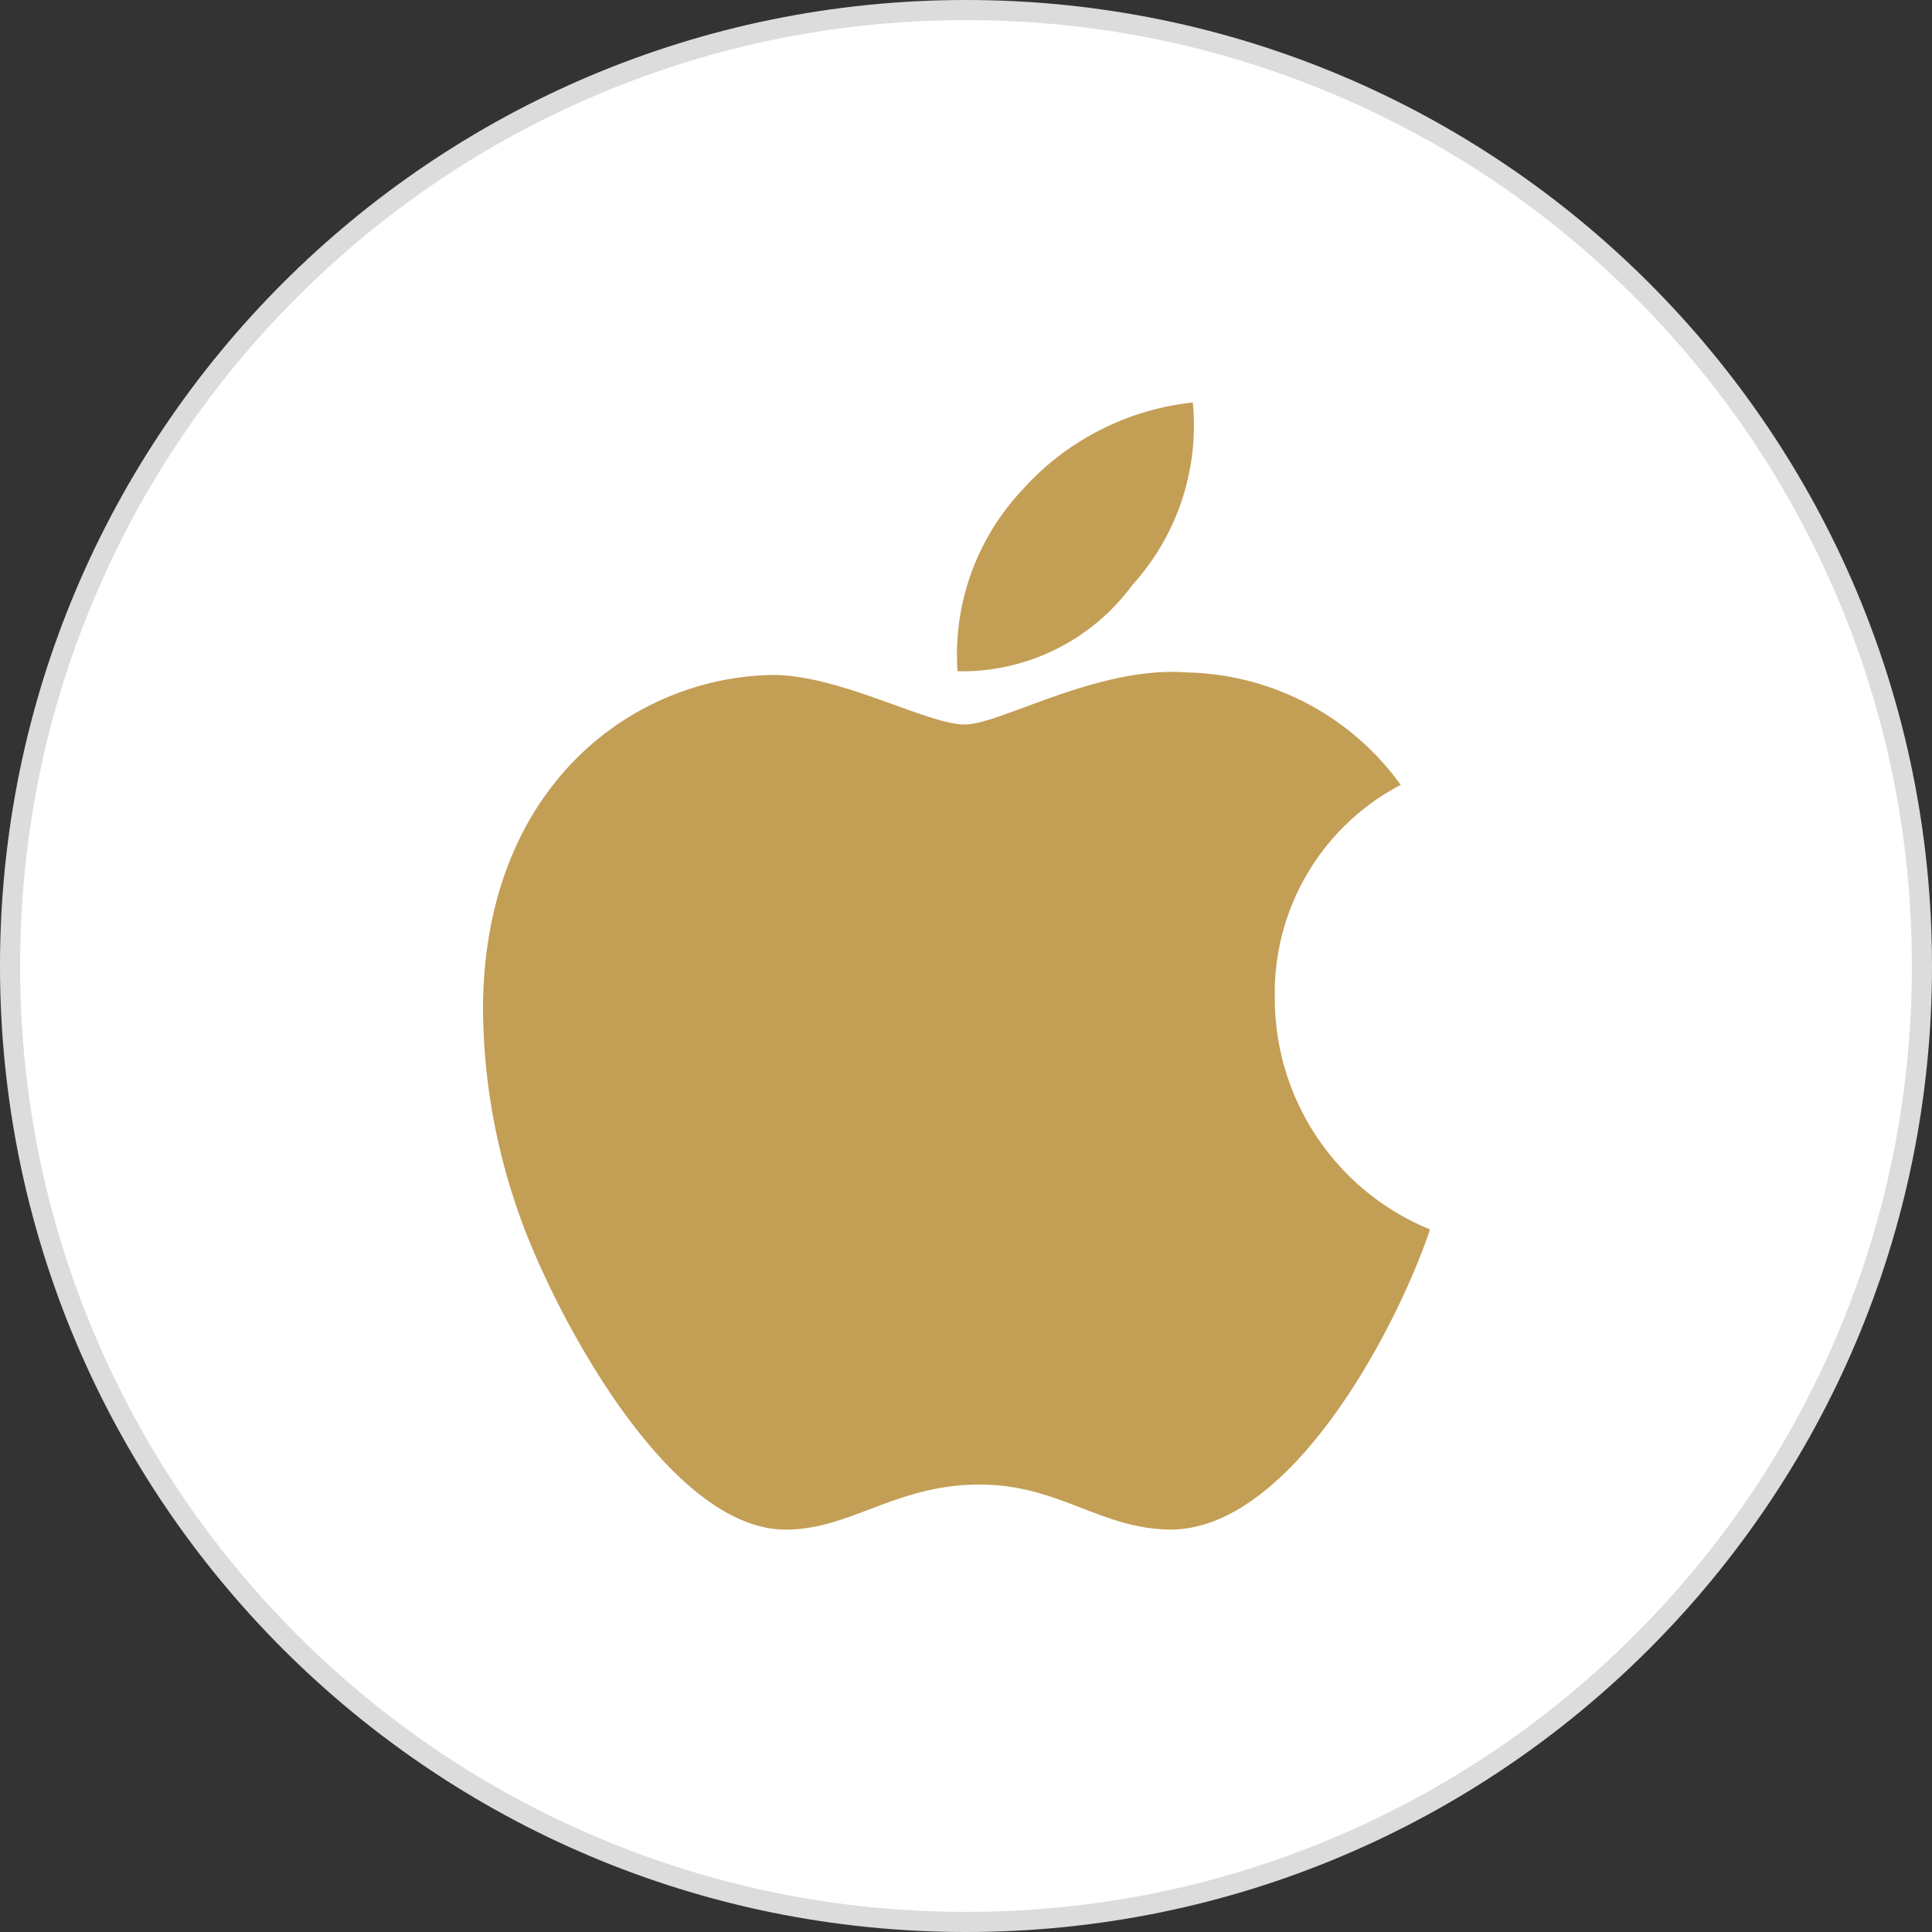 <svg xmlns="http://www.w3.org/2000/svg" width="48" height="48" viewBox="0 0 48 48">
  <rect x="0" y="0" width="48" height="48" fill="#333333" stroke="none"/>
  <g id="Group_5844" data-name="Group 5844" transform="translate(-575 -2486)">
    <g id="Path_8193" data-name="Path 8193" transform="translate(623 2486) rotate(90)" fill="#fff">
      <path d="M 24 47.75 C 20.794 47.75 17.683 47.122 14.756 45.884 C 11.927 44.688 9.387 42.975 7.206 40.794 C 5.025 38.613 3.312 36.073 2.116 33.244 C 0.878 30.317 0.25 27.206 0.25 24 C 0.25 20.794 0.878 17.683 2.116 14.756 C 3.312 11.927 5.025 9.387 7.206 7.206 C 9.387 5.025 11.927 3.312 14.756 2.116 C 17.683 0.878 20.794 0.25 24 0.25 C 27.206 0.25 30.317 0.878 33.244 2.116 C 36.073 3.312 38.613 5.025 40.794 7.206 C 42.975 9.387 44.688 11.927 45.884 14.756 C 47.122 17.683 47.75 20.794 47.75 24 C 47.75 27.206 47.122 30.317 45.884 33.244 C 44.688 36.073 42.975 38.613 40.794 40.794 C 38.613 42.975 36.073 44.688 33.244 45.884 C 30.317 47.122 27.206 47.75 24 47.75 Z" stroke="none"/>
      <path d="M 24 0.5 C 20.827 0.5 17.75 1.121 14.853 2.347 C 12.055 3.53 9.541 5.225 7.383 7.383 C 5.225 9.541 3.53 12.055 2.347 14.853 C 1.121 17.75 0.5 20.827 0.5 24 C 0.5 27.173 1.121 30.25 2.347 33.147 C 3.53 35.945 5.225 38.459 7.383 40.617 C 9.541 42.775 12.055 44.47 14.853 45.653 C 17.75 46.879 20.827 47.5 24 47.5 C 27.173 47.5 30.25 46.879 33.147 45.653 C 35.945 44.47 38.459 42.775 40.617 40.617 C 42.775 38.459 44.47 35.945 45.653 33.147 C 46.879 30.25 47.5 27.173 47.5 24 C 47.5 20.827 46.879 17.75 45.653 14.853 C 44.47 12.055 42.775 9.541 40.617 7.383 C 38.459 5.225 35.945 3.53 33.147 2.347 C 30.25 1.121 27.173 0.5 24 0.5 M 24 0 C 37.255 0 48 10.745 48 24 C 48 37.255 37.255 48 24 48 C 10.745 48 0 37.255 0 24 C 0 10.745 10.745 0 24 0 Z" stroke="none" fill="#dcdcdc"/>
    </g>
    <path id="apple-brands" d="M23.672,46.8A5.836,5.836,0,0,1,26.8,41.5,6.716,6.716,0,0,0,21.5,38.707C19.284,38.532,16.859,40,15.971,40c-.938,0-3.088-1.231-4.776-1.231C7.707,38.826,4,41.552,4,47.1a15.58,15.58,0,0,0,.9,5.076c.8,2.294,3.688,7.92,6.7,7.826,1.575-.038,2.688-1.119,4.738-1.119,1.988,0,3.019,1.119,4.776,1.119,3.038-.044,5.651-5.157,6.414-7.458A6.2,6.2,0,0,1,23.672,46.8ZM20.134,36.532A5.888,5.888,0,0,0,21.634,32a6.628,6.628,0,0,0-4.245,2.182,5.98,5.98,0,0,0-1.6,4.495A5.25,5.25,0,0,0,20.134,36.532Z" transform="translate(583 2464)" fill="#c39e55"/>
  </g>
</svg>

